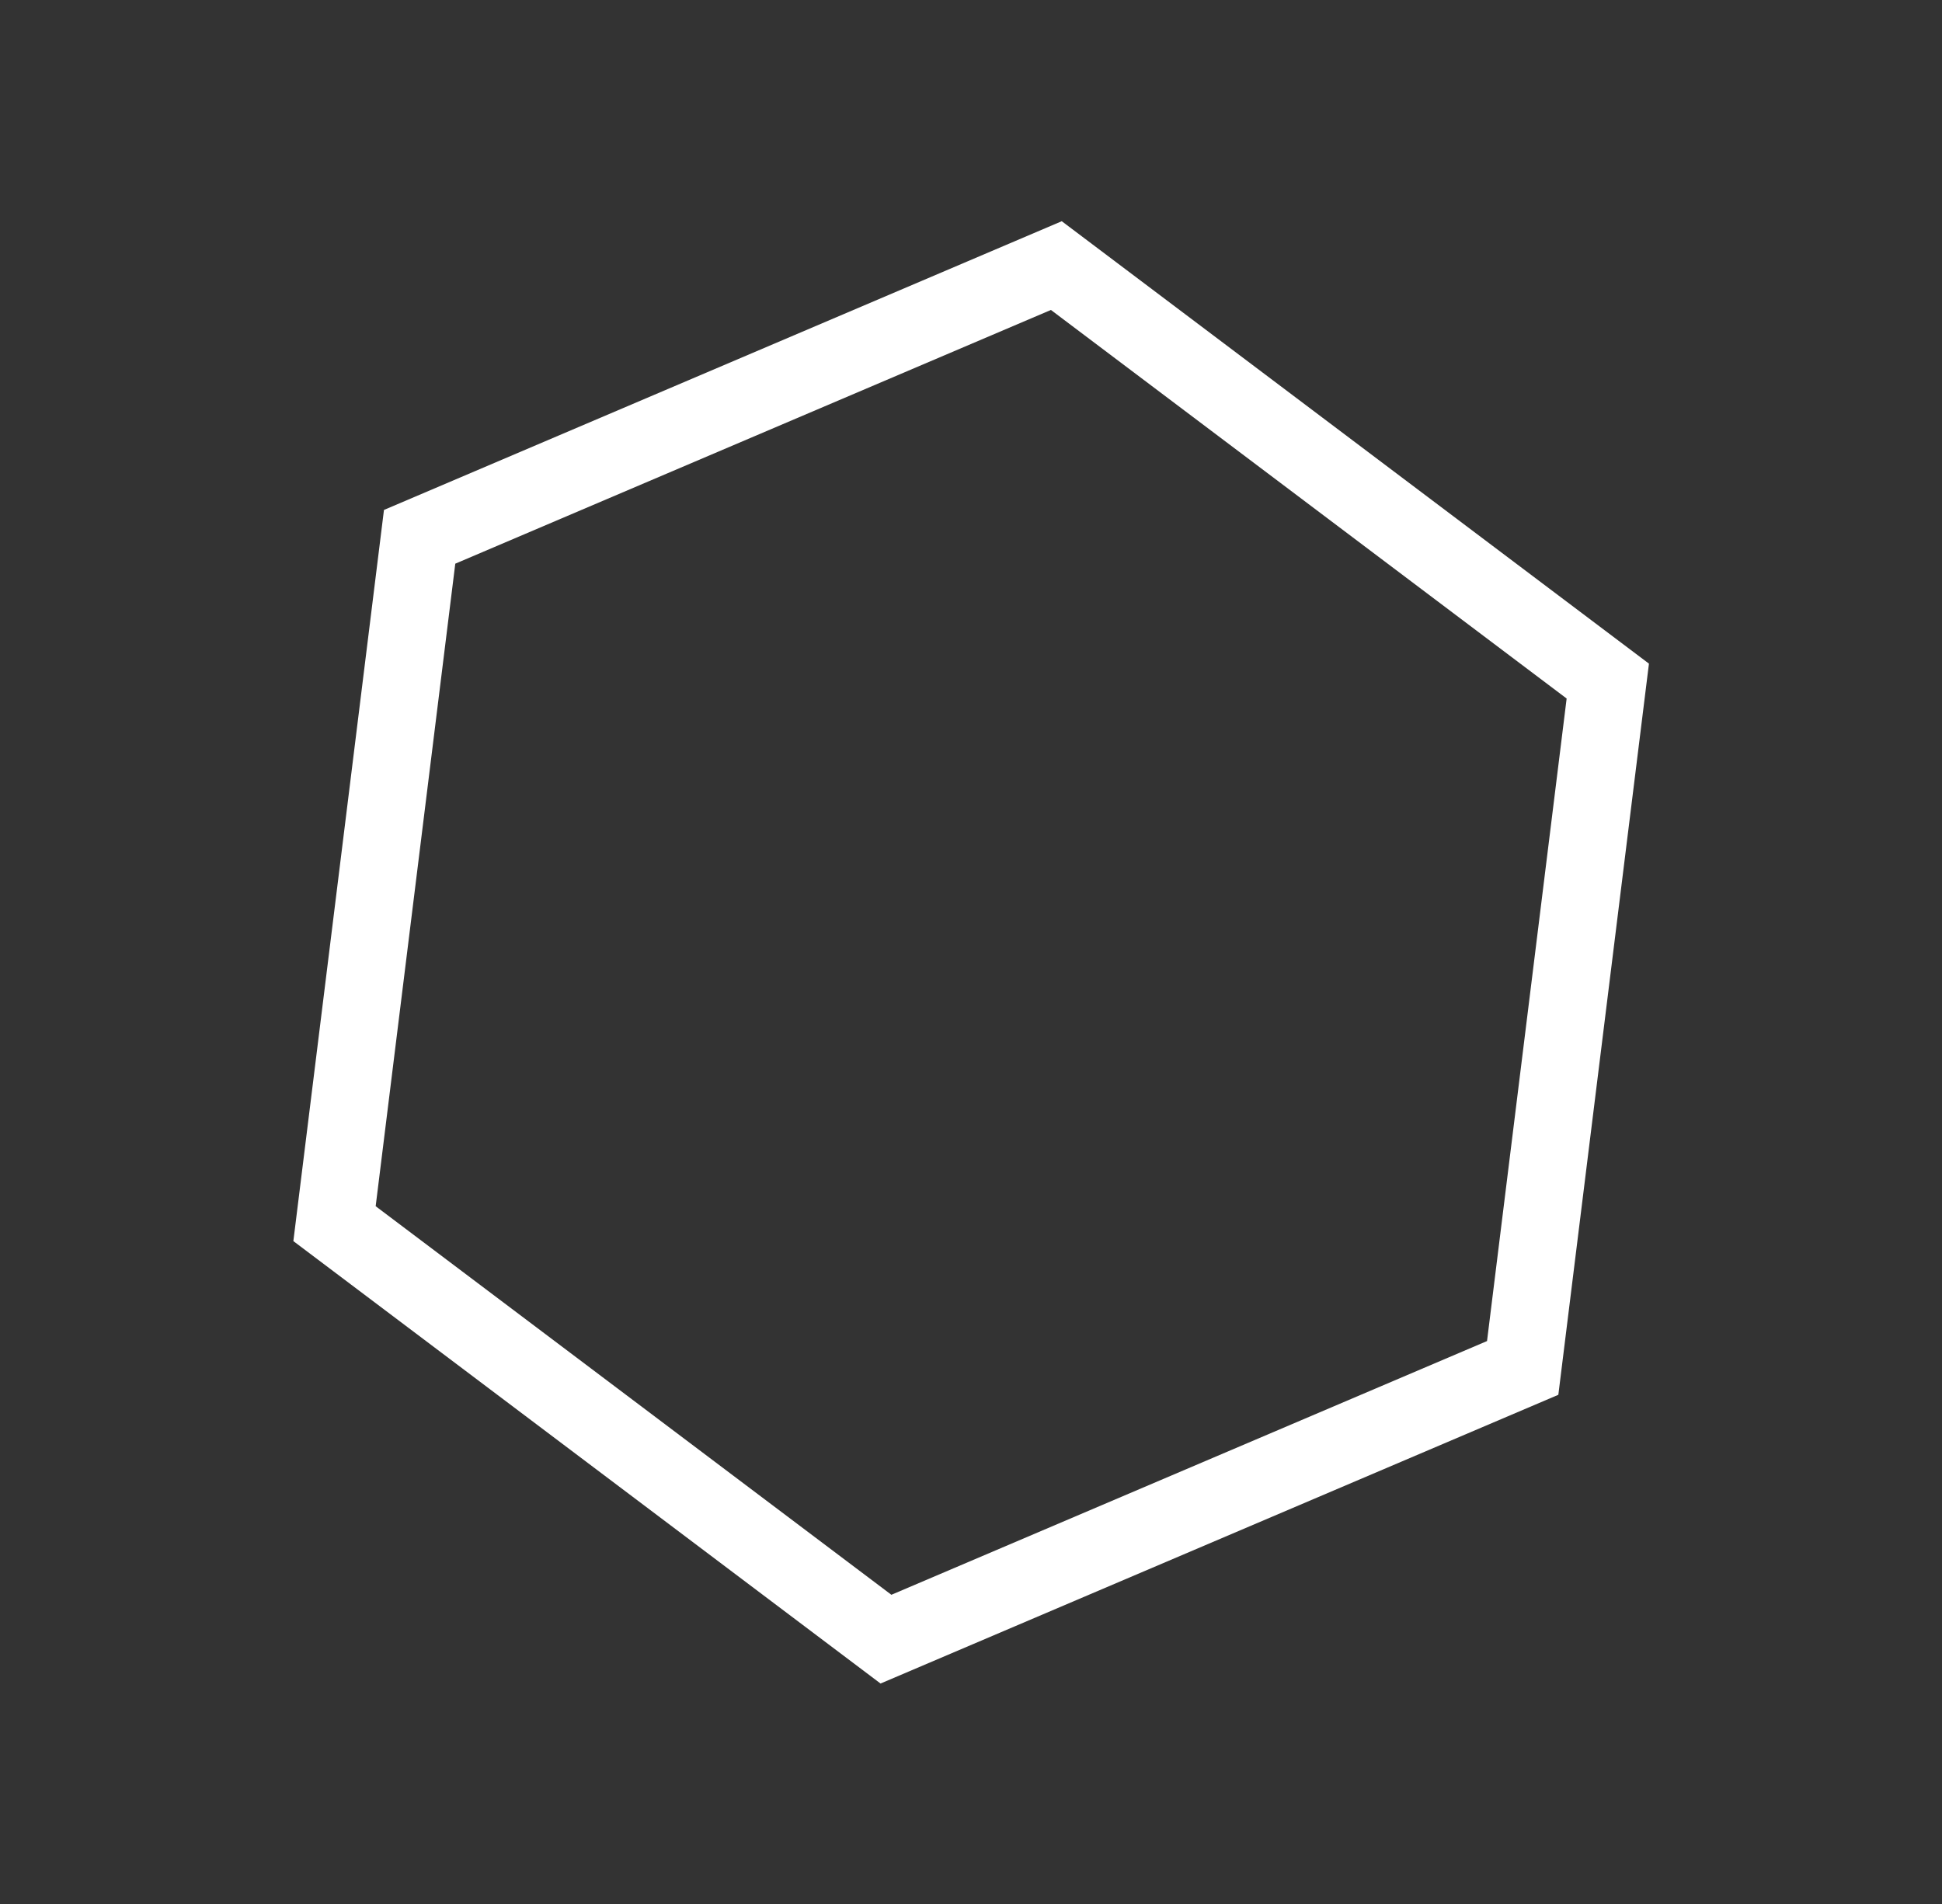 <svg xmlns="http://www.w3.org/2000/svg" width="150.624" height="147.672" viewBox="0 0 150.624 147.672">
  <rect x="0" y="0" width="150.624" height="147.672" fill="#333333" stroke="none"/>
  <g id="Polygon_2" data-name="Polygon 2" transform="matrix(0.799, 0.602, -0.602, 0.799, 59.58, 0)" fill="none">
    <path d="M85.5,0,114,49.5,85.5,99h-57L0,49.5,28.5,0Z" stroke="none"/>
    <path d="M 31.969 6 L 6.923 49.5 L 31.969 93 L 82.031 93 L 107.077 49.5 L 82.031 6 L 31.969 6 M 28.5 0 L 85.5 0 L 114 49.5 L 85.5 99 L 28.5 99 L 0 49.5 L 28.5 0 Z" stroke="none" fill="#fff"/>
  </g>
</svg>
